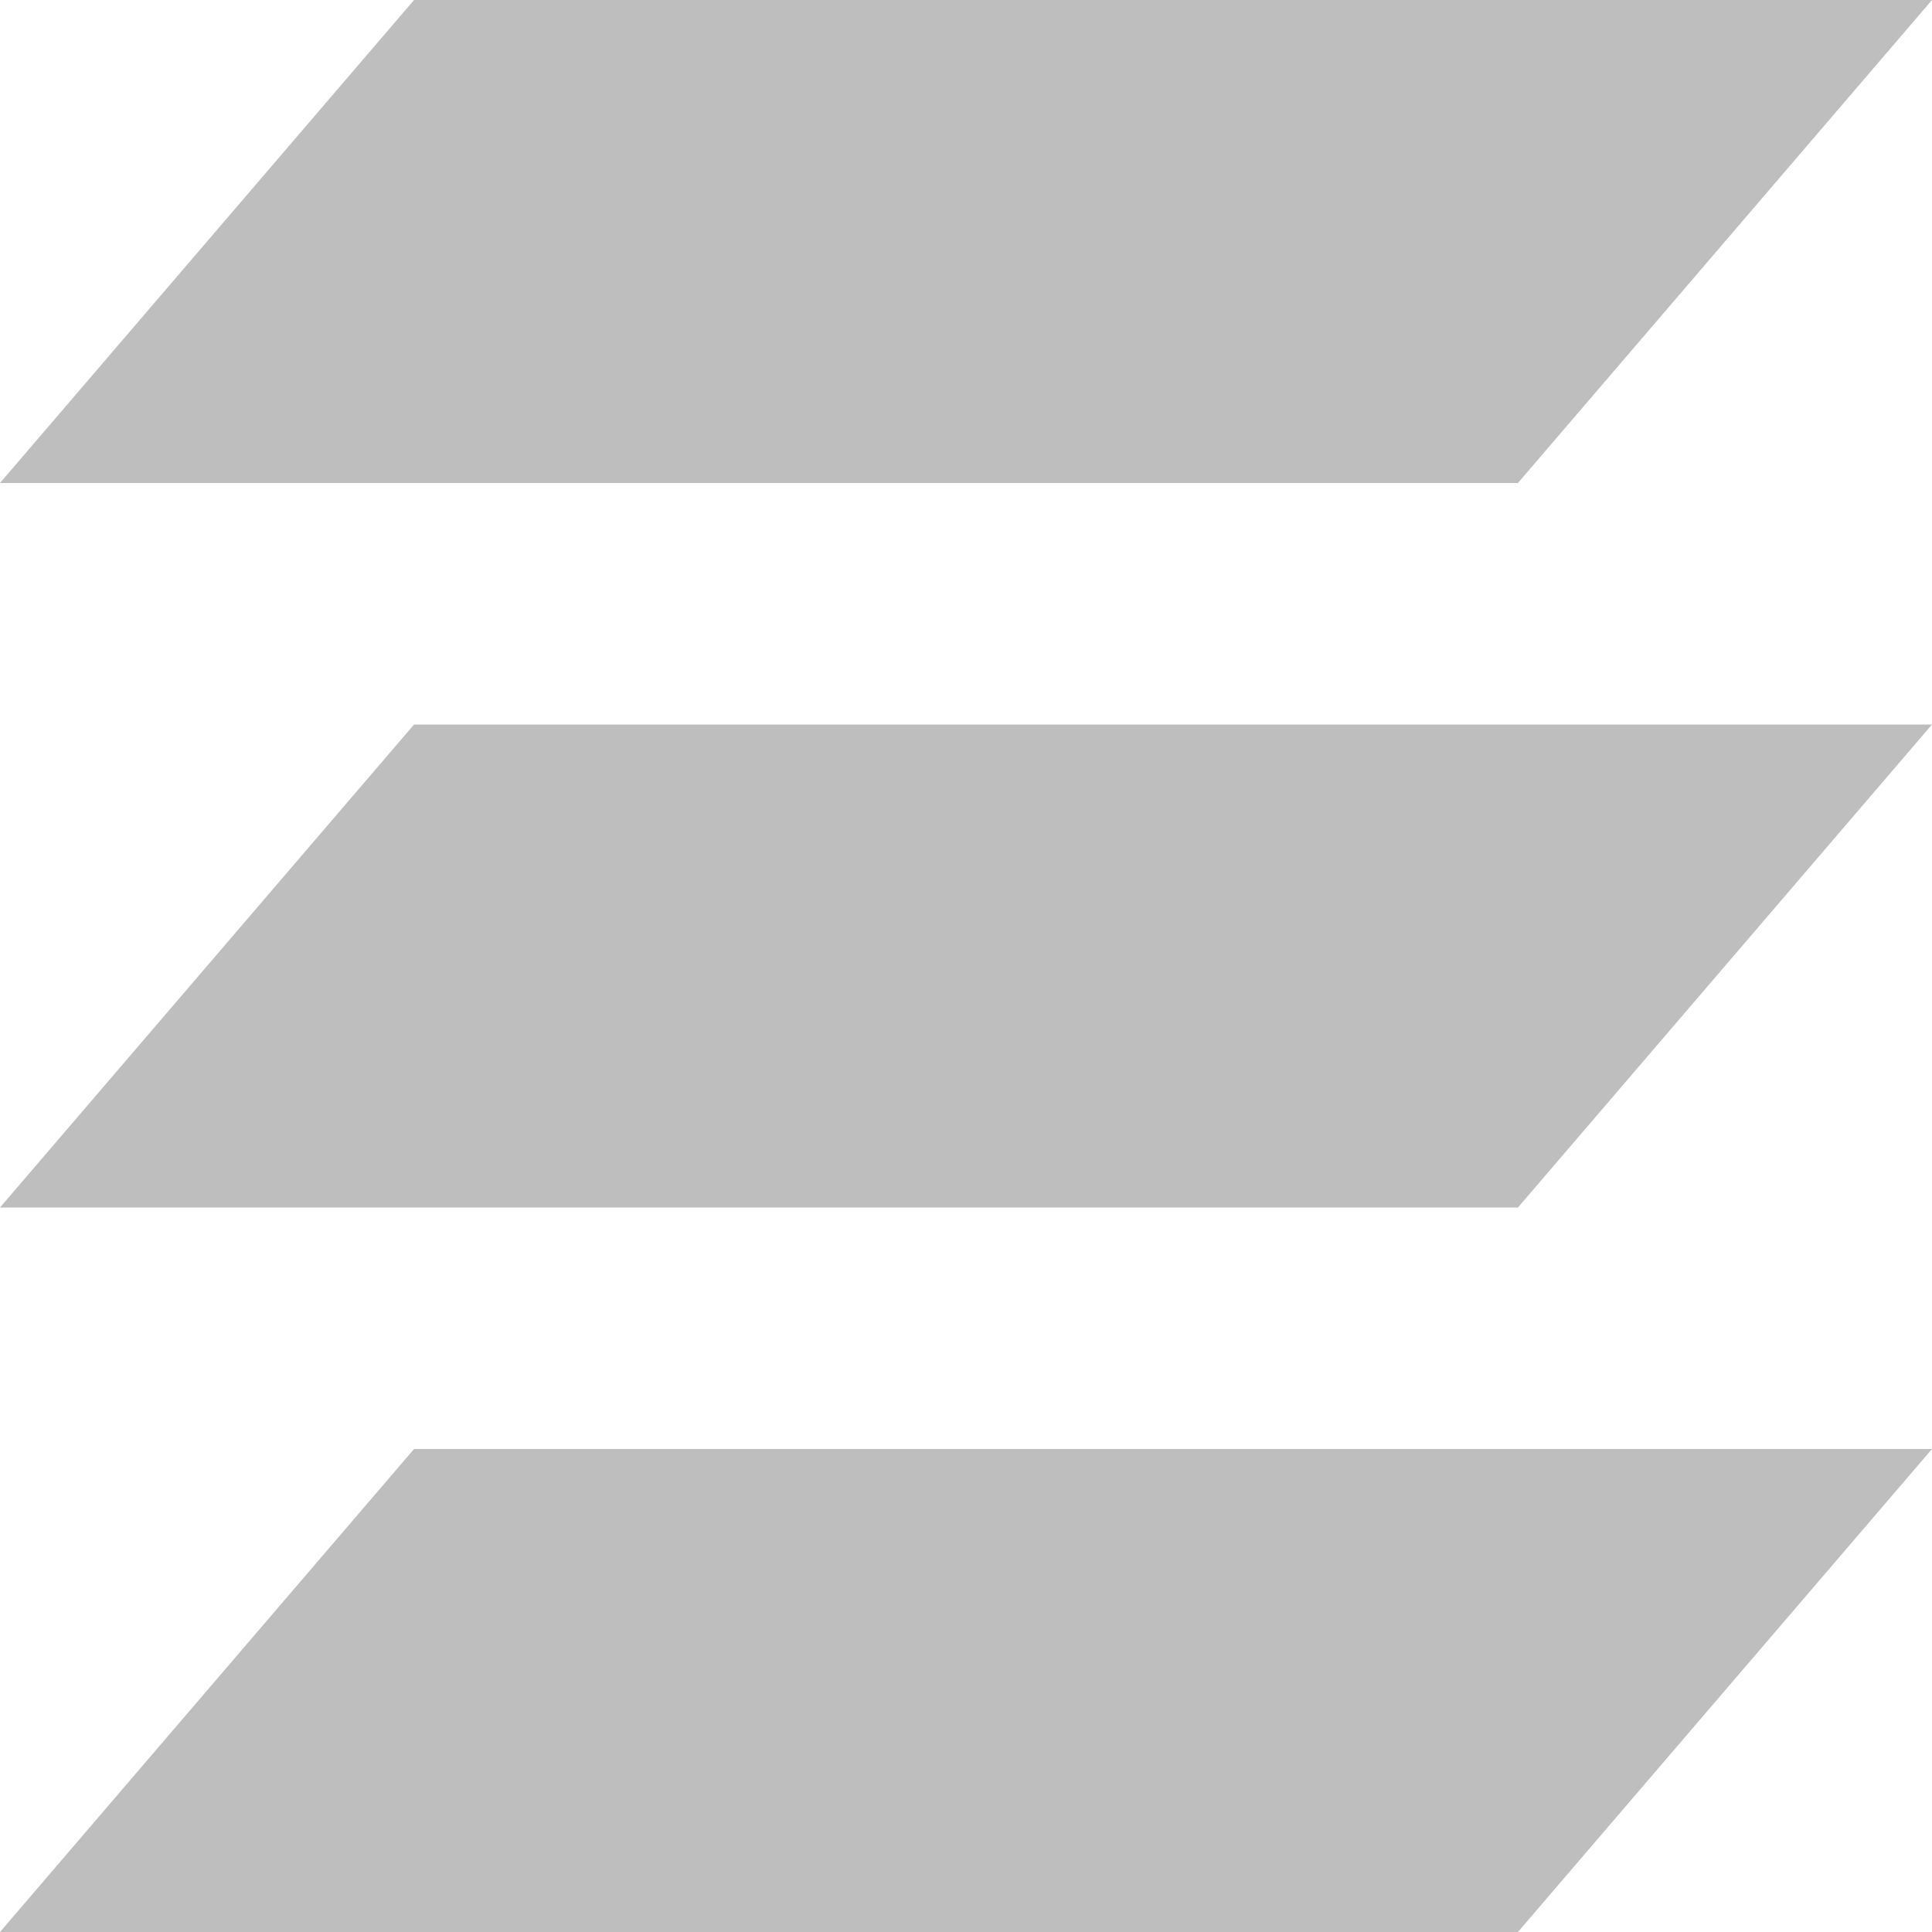 <?xml version="1.0" encoding="UTF-8" standalone="no"?>
<svg
   xmlns:osb="http://www.openswatchbook.org/uri/2009/osb"
   xmlns:dc="http://purl.org/dc/elements/1.1/"
   xmlns:cc="http://creativecommons.org/ns#"
   xmlns:rdf="http://www.w3.org/1999/02/22-rdf-syntax-ns#"
   xmlns:svg="http://www.w3.org/2000/svg"
   xmlns="http://www.w3.org/2000/svg"
   xmlns:xlink="http://www.w3.org/1999/xlink"
   xmlns:sodipodi="http://sodipodi.sourceforge.net/DTD/sodipodi-0.dtd"
   xmlns:inkscape="http://www.inkscape.org/namespaces/inkscape"
   viewBox="0 0 16 16"
   id="svg7384"
   height="16"
   width="16"
   version="1.1"
   inkscape:version="0.91 r13725"
   sodipodi:docname="gimp-layers.svg">
  <sodipodi:namedview
     pagecolor="#ffffff"
     bordercolor="#666666"
     borderopacity="1"
     objecttolerance="10"
     gridtolerance="10"
     guidetolerance="10"
     inkscape:pageopacity="0"
     inkscape:pageshadow="2"
     inkscape:window-width="640"
     inkscape:window-height="480"
     id="namedview1511"
     showgrid="false"
     inkscape:zoom="14.749984"
     inkscape:cx="-434.59684"
     inkscape:cy="925.51135"
     inkscape:window-x="0"
     inkscape:window-y="27"
     inkscape:window-maximized="0"
     inkscape:current-layer="svg7384" />
  <defs
     id="defs7386">
    <linearGradient
       osb:paint="solid"
       id="linearGradient8074">
      <stop
         id="stop8072"
         offset="0"
         style="stop-color:#be00be;stop-opacity:1;" />
    </linearGradient>
    <linearGradient
       osb:paint="solid"
       id="linearGradient7561">
      <stop
         id="stop7558"
         offset="0"
         style="stop-color:#a5a5a5;stop-opacity:1;" />
    </linearGradient>
    <linearGradient
       osb:paint="solid"
       id="linearGradient7548">
      <stop
         id="stop7546"
         offset="0"
         style="stop-color:#ebebeb;stop-opacity:1;" />
    </linearGradient>
    <linearGradient
       osb:paint="solid"
       id="linearGradient7542">
      <stop
         id="stop7538"
         offset="0"
         style="stop-color:#c9c9c9;stop-opacity:1;" />
    </linearGradient>
    <linearGradient
       gradientTransform="matrix(0,-735328.32,170712.69,0,2464326300,577972450)"
       osb:paint="solid"
       id="linearGradient19282">
      <stop
         id="stop19284"
         offset="0"
         style="stop-color:#b4b4b4;stop-opacity:1;" />
    </linearGradient>
    <linearGradient
       gradientTransform="matrix(0.347,0,0,0.306,-154.352,-275.324)"
       osb:paint="solid"
       id="linearGradient19282-4">
      <stop
         id="stop19284-0"
         offset="0"
         style="stop-color:#bebebe;stop-opacity:1;" />
    </linearGradient>
    <linearGradient
       gradientTransform="translate(442.597,304.061)"
       gradientUnits="userSpaceOnUse"
       y2="1050.362"
       x2="16"
       y1="1050.362"
       x1="0"
       id="linearGradient7187"
       xlink:href="#linearGradient19282-4" />
    <linearGradient
       gradientTransform="translate(442.597,304.061)"
       gradientUnits="userSpaceOnUse"
       y2="1044.362"
       x2="16"
       y1="1044.362"
       x1="0"
       id="linearGradient7189"
       xlink:href="#linearGradient19282-4" />
    <linearGradient
       gradientTransform="translate(442.597,304.061)"
       gradientUnits="userSpaceOnUse"
       y2="1038.362"
       x2="16"
       y1="1038.362"
       x1="0"
       id="linearGradient7191"
       xlink:href="#linearGradient19282-4" />
  </defs>
  <g
     transform="translate(15.214,-137.029)"
     style="display:inline"
     id="stock">
    <g
       id="gimp-layers"
       transform="translate(-15.214,-899.333)">
      <path
         style="fill:url(#linearGradient7187);fill-opacity:1;stroke:none;stroke-width:1.234"
         d="m 0,1052.362 3.429,-4 12.571,0 -3.429,4 z"
         id="path11960-4"
         inkscape:connector-curvature="0" />
      <path
         id="path11962-5"
         d="m 0,1046.362 3.429,-4 12.571,0 -3.429,4 z"
         style="fill:url(#linearGradient7189);fill-opacity:1;stroke:none;stroke-width:1.234"
         inkscape:connector-curvature="0" />
      <path
         style="fill:url(#linearGradient7191);fill-opacity:1;stroke:none;stroke-width:1.234"
         d="m 0,1040.362 3.429,-4 12.571,0 -3.429,4 z"
         id="path11964-6"
         inkscape:connector-curvature="0" />
    </g>
  </g>
</svg>
